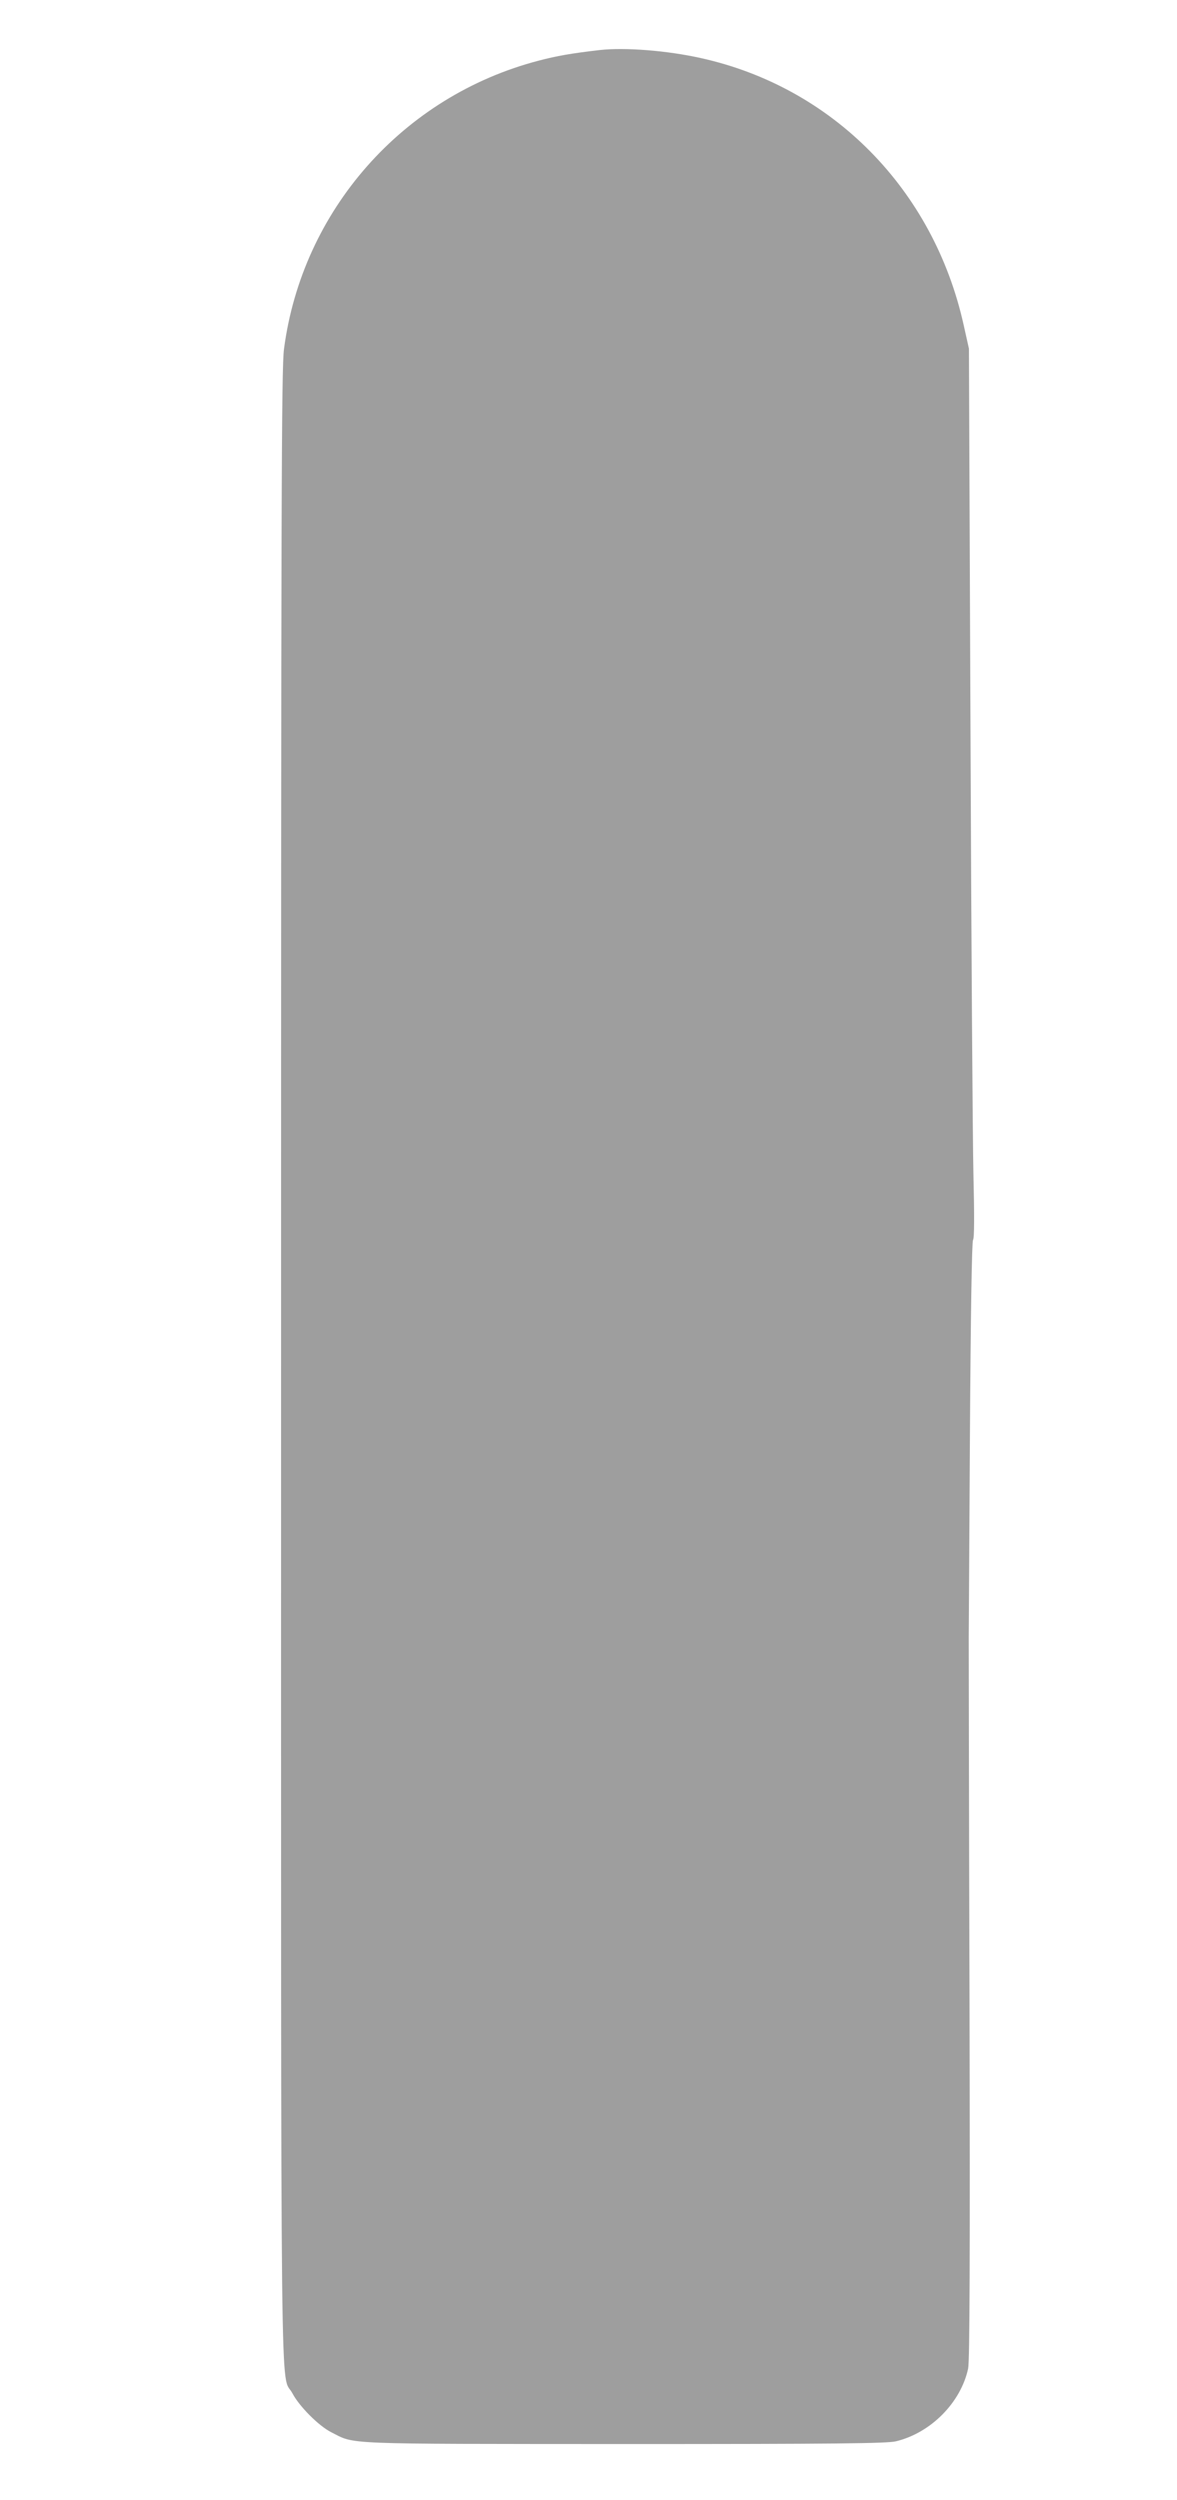 <?xml version="1.0" standalone="no"?>
<!DOCTYPE svg PUBLIC "-//W3C//DTD SVG 20010904//EN"
 "http://www.w3.org/TR/2001/REC-SVG-20010904/DTD/svg10.dtd">
<svg version="1.0" xmlns="http://www.w3.org/2000/svg"
 width="603pt" height="1280pt" viewBox="0 0 603 1280"
 preserveAspectRatio="xMidYMid meet">
<g transform="translate(0,1280) scale(0.1,-0.1)"
fill="#9e9e9e" stroke="none">
<path d="M3075 12544 c-148 -17 -222 -30 -317 -55 -695 -182 -1210 -766 -1303
-1476 -13 -100 -15 -738 -15 -5206 0 -5588 -5 -5144 58 -5261 35 -67 135 -167
198 -199 127 -64 33 -60 1504 -61 1073 0 1346 3 1390 14 179 43 333 199 370
373 8 38 10 582 7 1893 -3 1011 -4 1844 -4 1849 0 6 3 463 6 1016 4 645 10
1011 16 1020 7 9 7 126 2 339 -4 179 -11 1203 -15 2275 l-8 1950 -27 121
c-154 694 -671 1218 -1348 1367 -171 38 -386 55 -514 41z"/>
</g>
</svg>
